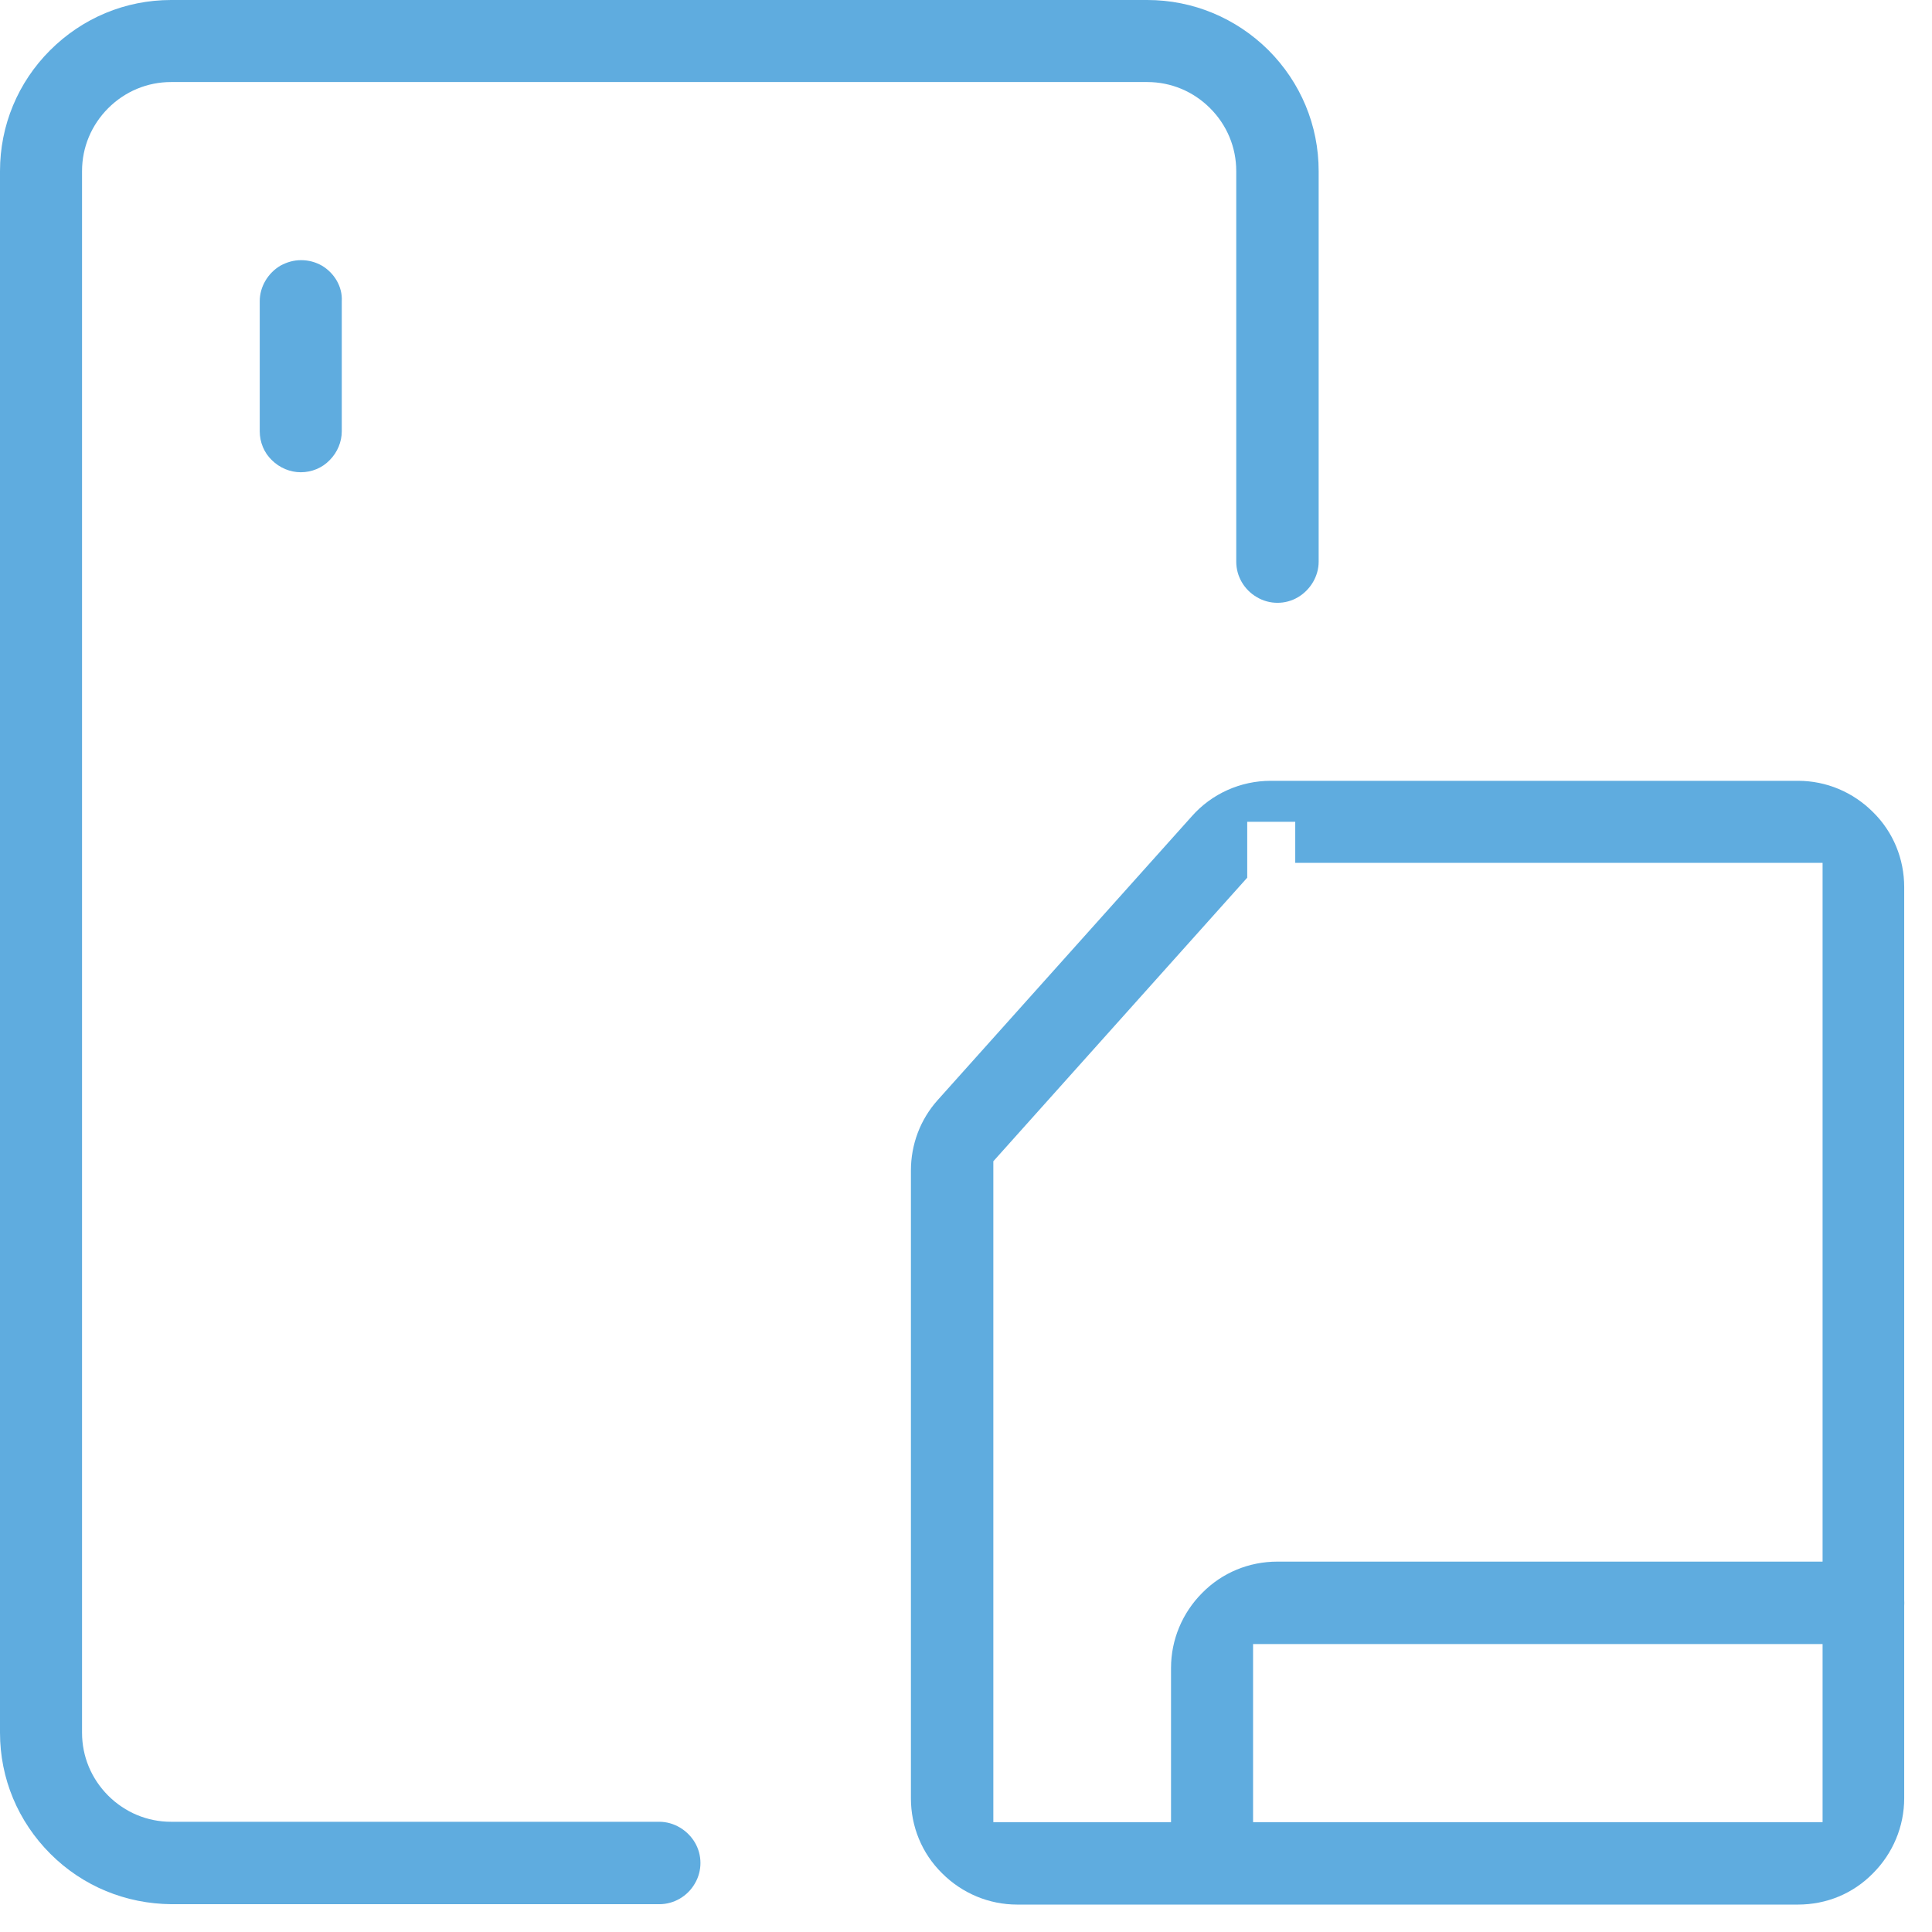 <svg width="41" height="41" viewBox="0 0 41 41" fill="none" xmlns="http://www.w3.org/2000/svg">
<path d="M38.155 16.57H26.965C26.327 16.57 25.713 16.844 25.291 17.324L19.902 23.342C19.529 23.757 19.331 24.287 19.331 24.843V38.163C19.331 38.76 19.563 39.332 19.994 39.755C20.416 40.178 20.988 40.418 21.585 40.418H38.155C38.761 40.418 39.324 40.186 39.747 39.755C40.17 39.332 40.41 38.76 40.41 38.163V18.825C40.41 18.228 40.178 17.656 39.747 17.233C39.324 16.811 38.761 16.57 38.155 16.57ZM38.669 38.669H21.08V24.644L26.468 18.626V17.44H27.487V18.311H38.678V38.669H38.669Z" fill="#5FACDF"/>
<path d="M27.984 11.92V3.631C27.984 2.661 27.603 1.749 26.915 1.061C26.227 0.381 25.315 0 24.346 0H3.631C2.661 0 1.749 0.381 1.061 1.069C0.381 1.749 0 2.661 0 3.631V36.771C0 37.741 0.381 38.653 1.069 39.341C1.757 40.029 2.669 40.402 3.639 40.41H13.992C14.299 40.41 14.589 40.244 14.746 39.971C14.904 39.705 14.904 39.366 14.746 39.1C14.589 38.835 14.299 38.661 13.992 38.661H3.631C3.125 38.661 2.653 38.462 2.296 38.106C1.94 37.749 1.741 37.277 1.741 36.771V3.631C1.741 3.125 1.94 2.653 2.296 2.296C2.653 1.94 3.125 1.741 3.631 1.741H24.346C24.851 1.741 25.324 1.94 25.68 2.296C26.037 2.653 26.235 3.125 26.235 3.631V11.92C26.235 12.227 26.401 12.517 26.675 12.674C26.94 12.832 27.28 12.832 27.545 12.674C27.81 12.517 27.984 12.227 27.984 11.92Z" fill="#5FACDF"/>
<path d="M6.83 5.637C6.698 5.562 6.548 5.521 6.391 5.521C6.233 5.521 6.092 5.562 5.952 5.637C5.686 5.794 5.512 6.084 5.512 6.391V9.151C5.512 9.383 5.603 9.607 5.769 9.765C5.935 9.93 6.159 10.022 6.383 10.022C6.615 10.022 6.838 9.93 6.996 9.765C7.162 9.599 7.253 9.375 7.253 9.151V6.391C7.27 6.084 7.095 5.794 6.83 5.637Z" fill="#5FACDF"/>
<path d="M40.294 34.45C40.451 34.185 40.451 33.845 40.294 33.58C40.136 33.315 39.846 33.14 39.54 33.14H27.106C26.509 33.14 25.937 33.373 25.514 33.803C25.091 34.226 24.851 34.798 24.851 35.395V39.54C24.851 39.772 24.942 39.996 25.108 40.153C25.274 40.319 25.498 40.41 25.721 40.41C25.953 40.41 26.177 40.319 26.335 40.153C26.501 39.987 26.592 39.764 26.592 39.54V34.889H39.54C39.846 34.889 40.136 34.715 40.294 34.45Z" fill="#5FACDF"/>
</svg>

